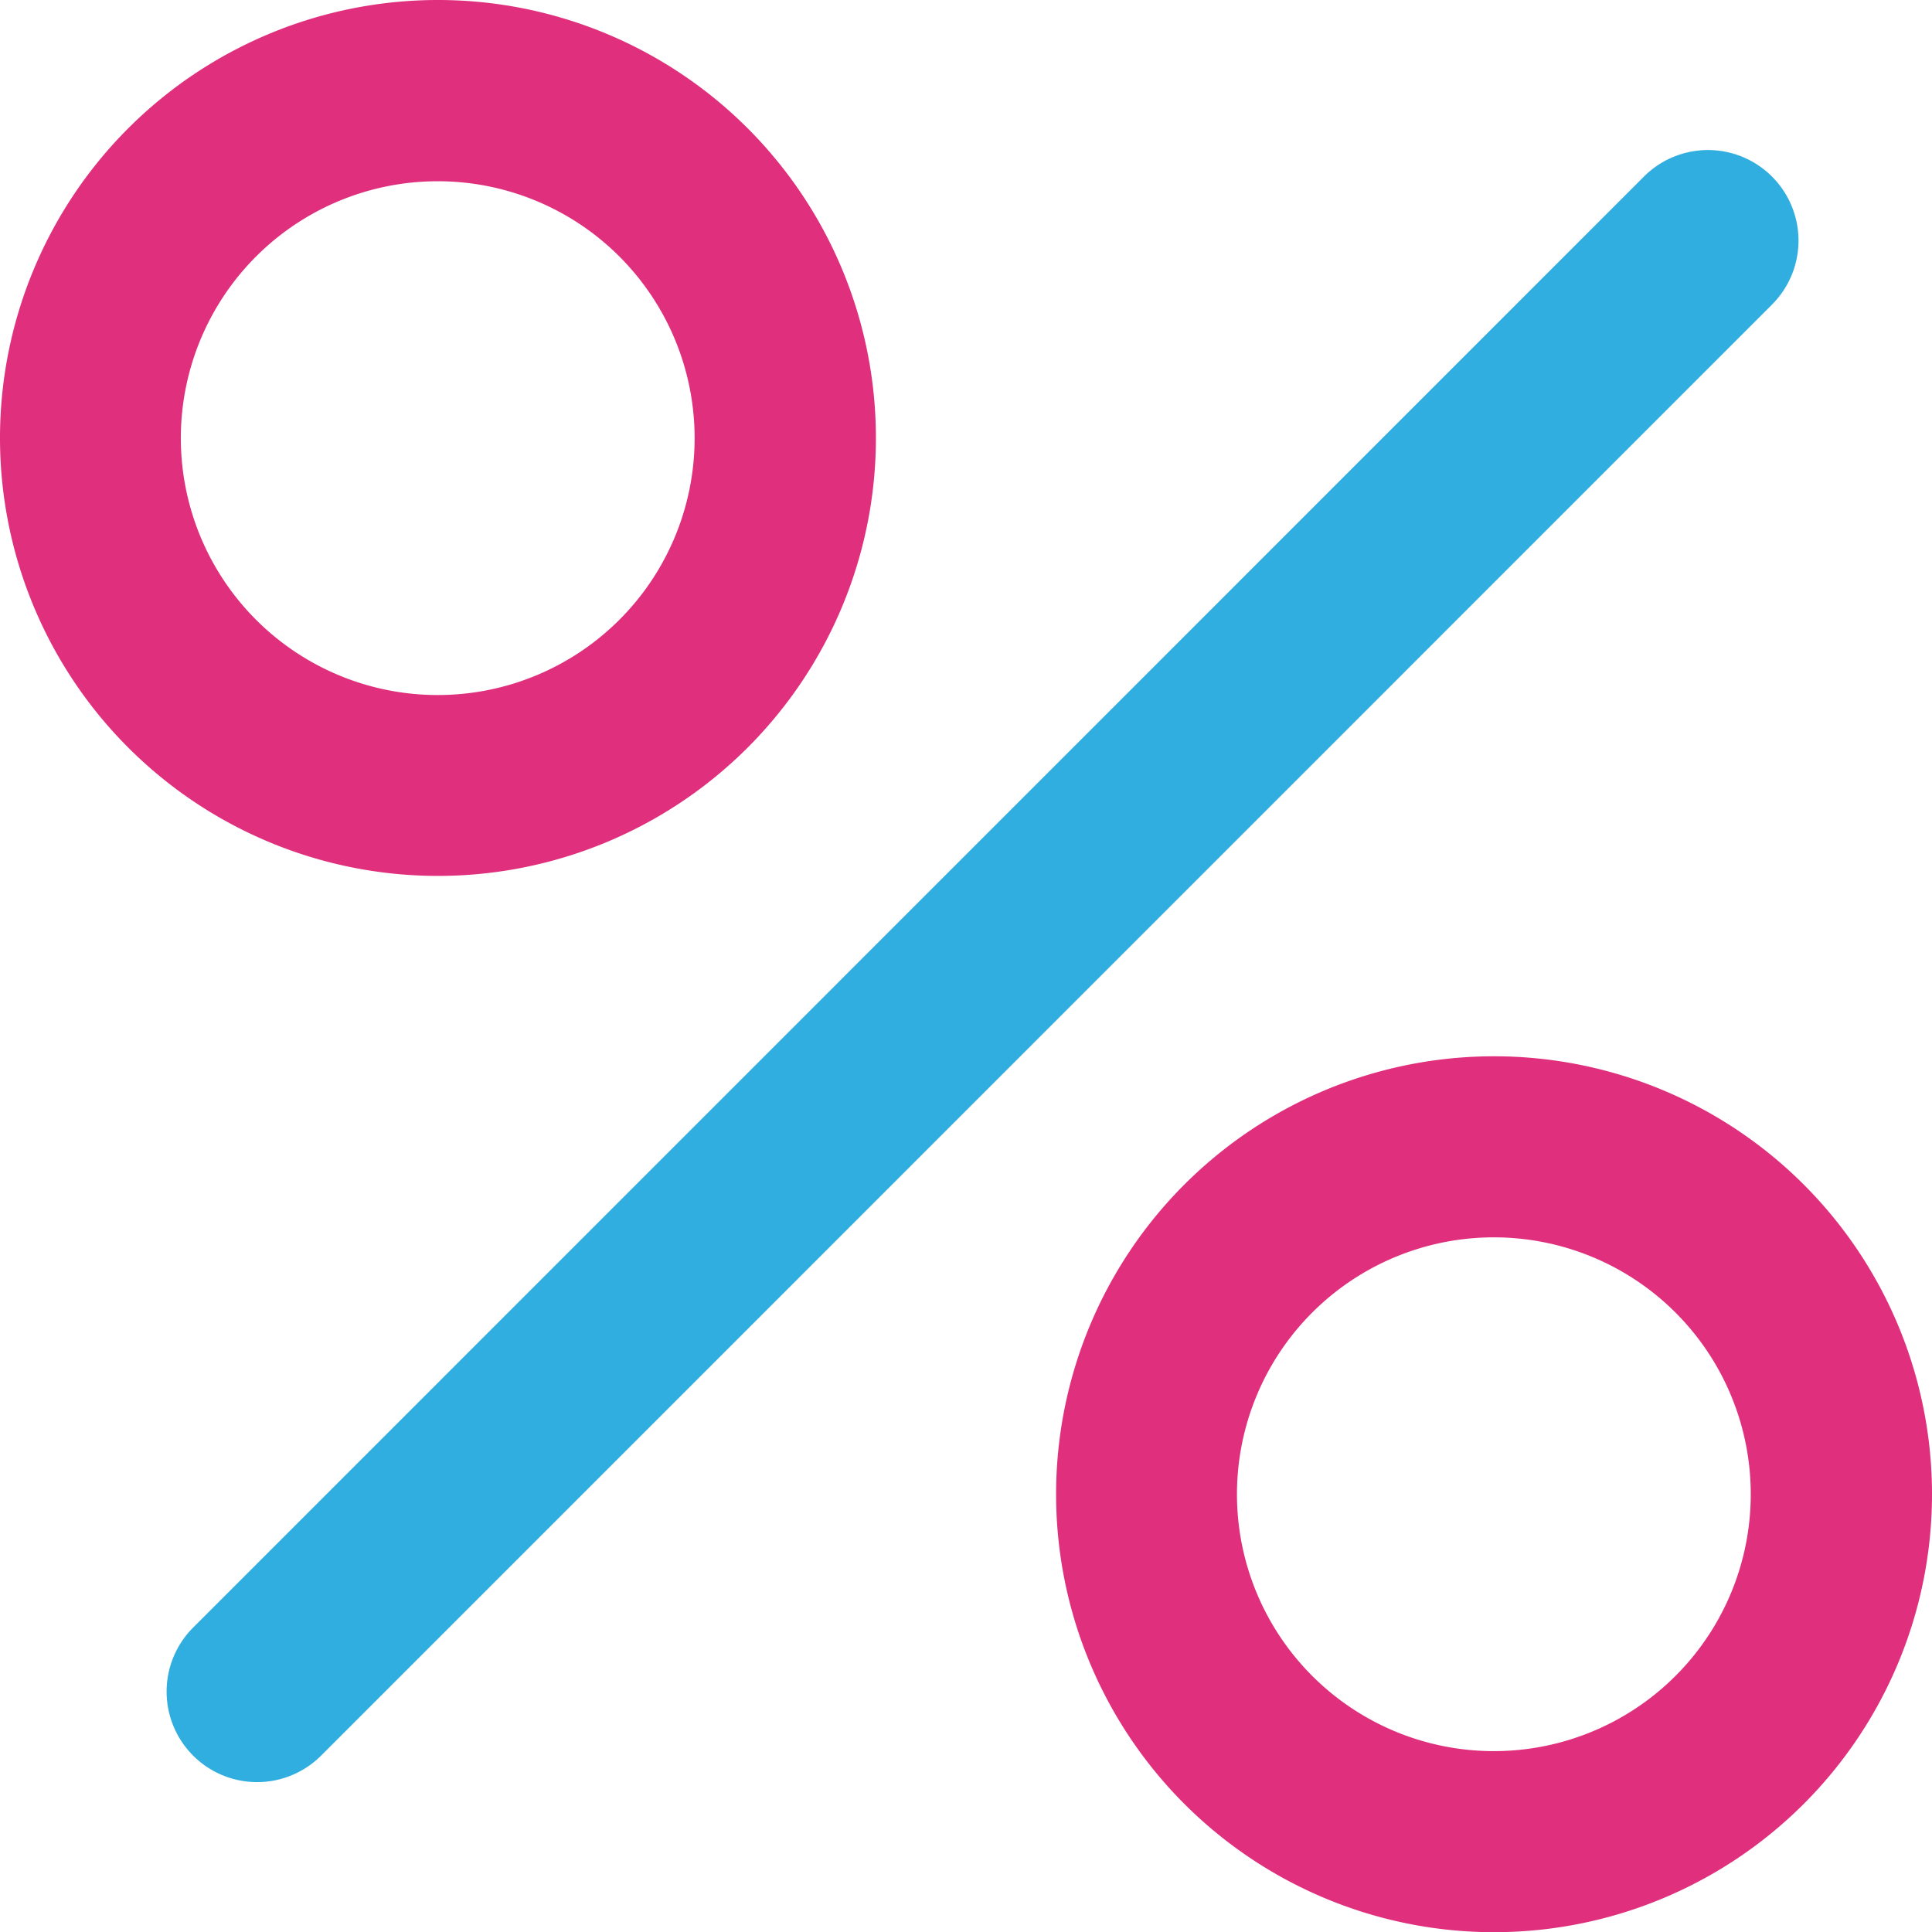 <svg id="Group_31365" data-name="Group 31365" xmlns="http://www.w3.org/2000/svg" xmlns:xlink="http://www.w3.org/1999/xlink" width="51.433" height="51.438" viewBox="0 0 51.433 51.438">
  <defs>
    <clipPath id="clip-path">
      <rect id="Rectangle_49111" data-name="Rectangle 49111" width="51.433" height="51.438" fill="none"/>
    </clipPath>
  </defs>
  <g id="Group_31364" data-name="Group 31364" transform="translate(0 0)" clip-path="url(#clip-path)">
    <path id="Path_111355" data-name="Path 111355" d="M4.4,46.069a2.41,2.41,0,0,0,3.408,0h0L46.432,7.441a2.41,2.41,0,0,0-3.408-3.409L4.4,42.661a2.41,2.41,0,0,0,0,3.408h0" transform="translate(0.741 0.668)" fill="#30aedf"/>
    <path id="Path_111356" data-name="Path 111356" d="M11.659,23.318A11.659,11.659,0,1,0,0,11.659,11.659,11.659,0,0,0,11.659,23.318m0-18.493a6.839,6.839,0,1,1-6.845,6.834,6.839,6.839,0,0,1,6.845-6.834" transform="translate(0 0)" fill="#e02f7c"/>
    <path id="Path_111357" data-name="Path 111357" d="M23.413,35.076A11.659,11.659,0,1,0,35.072,23.417,11.659,11.659,0,0,0,23.413,35.076m18.493,0a6.839,6.839,0,1,1-6.839-6.839,6.839,6.839,0,0,1,6.839,6.839" transform="translate(4.702 4.703)" fill="#e02f7c"/>
  </g>
</svg>
